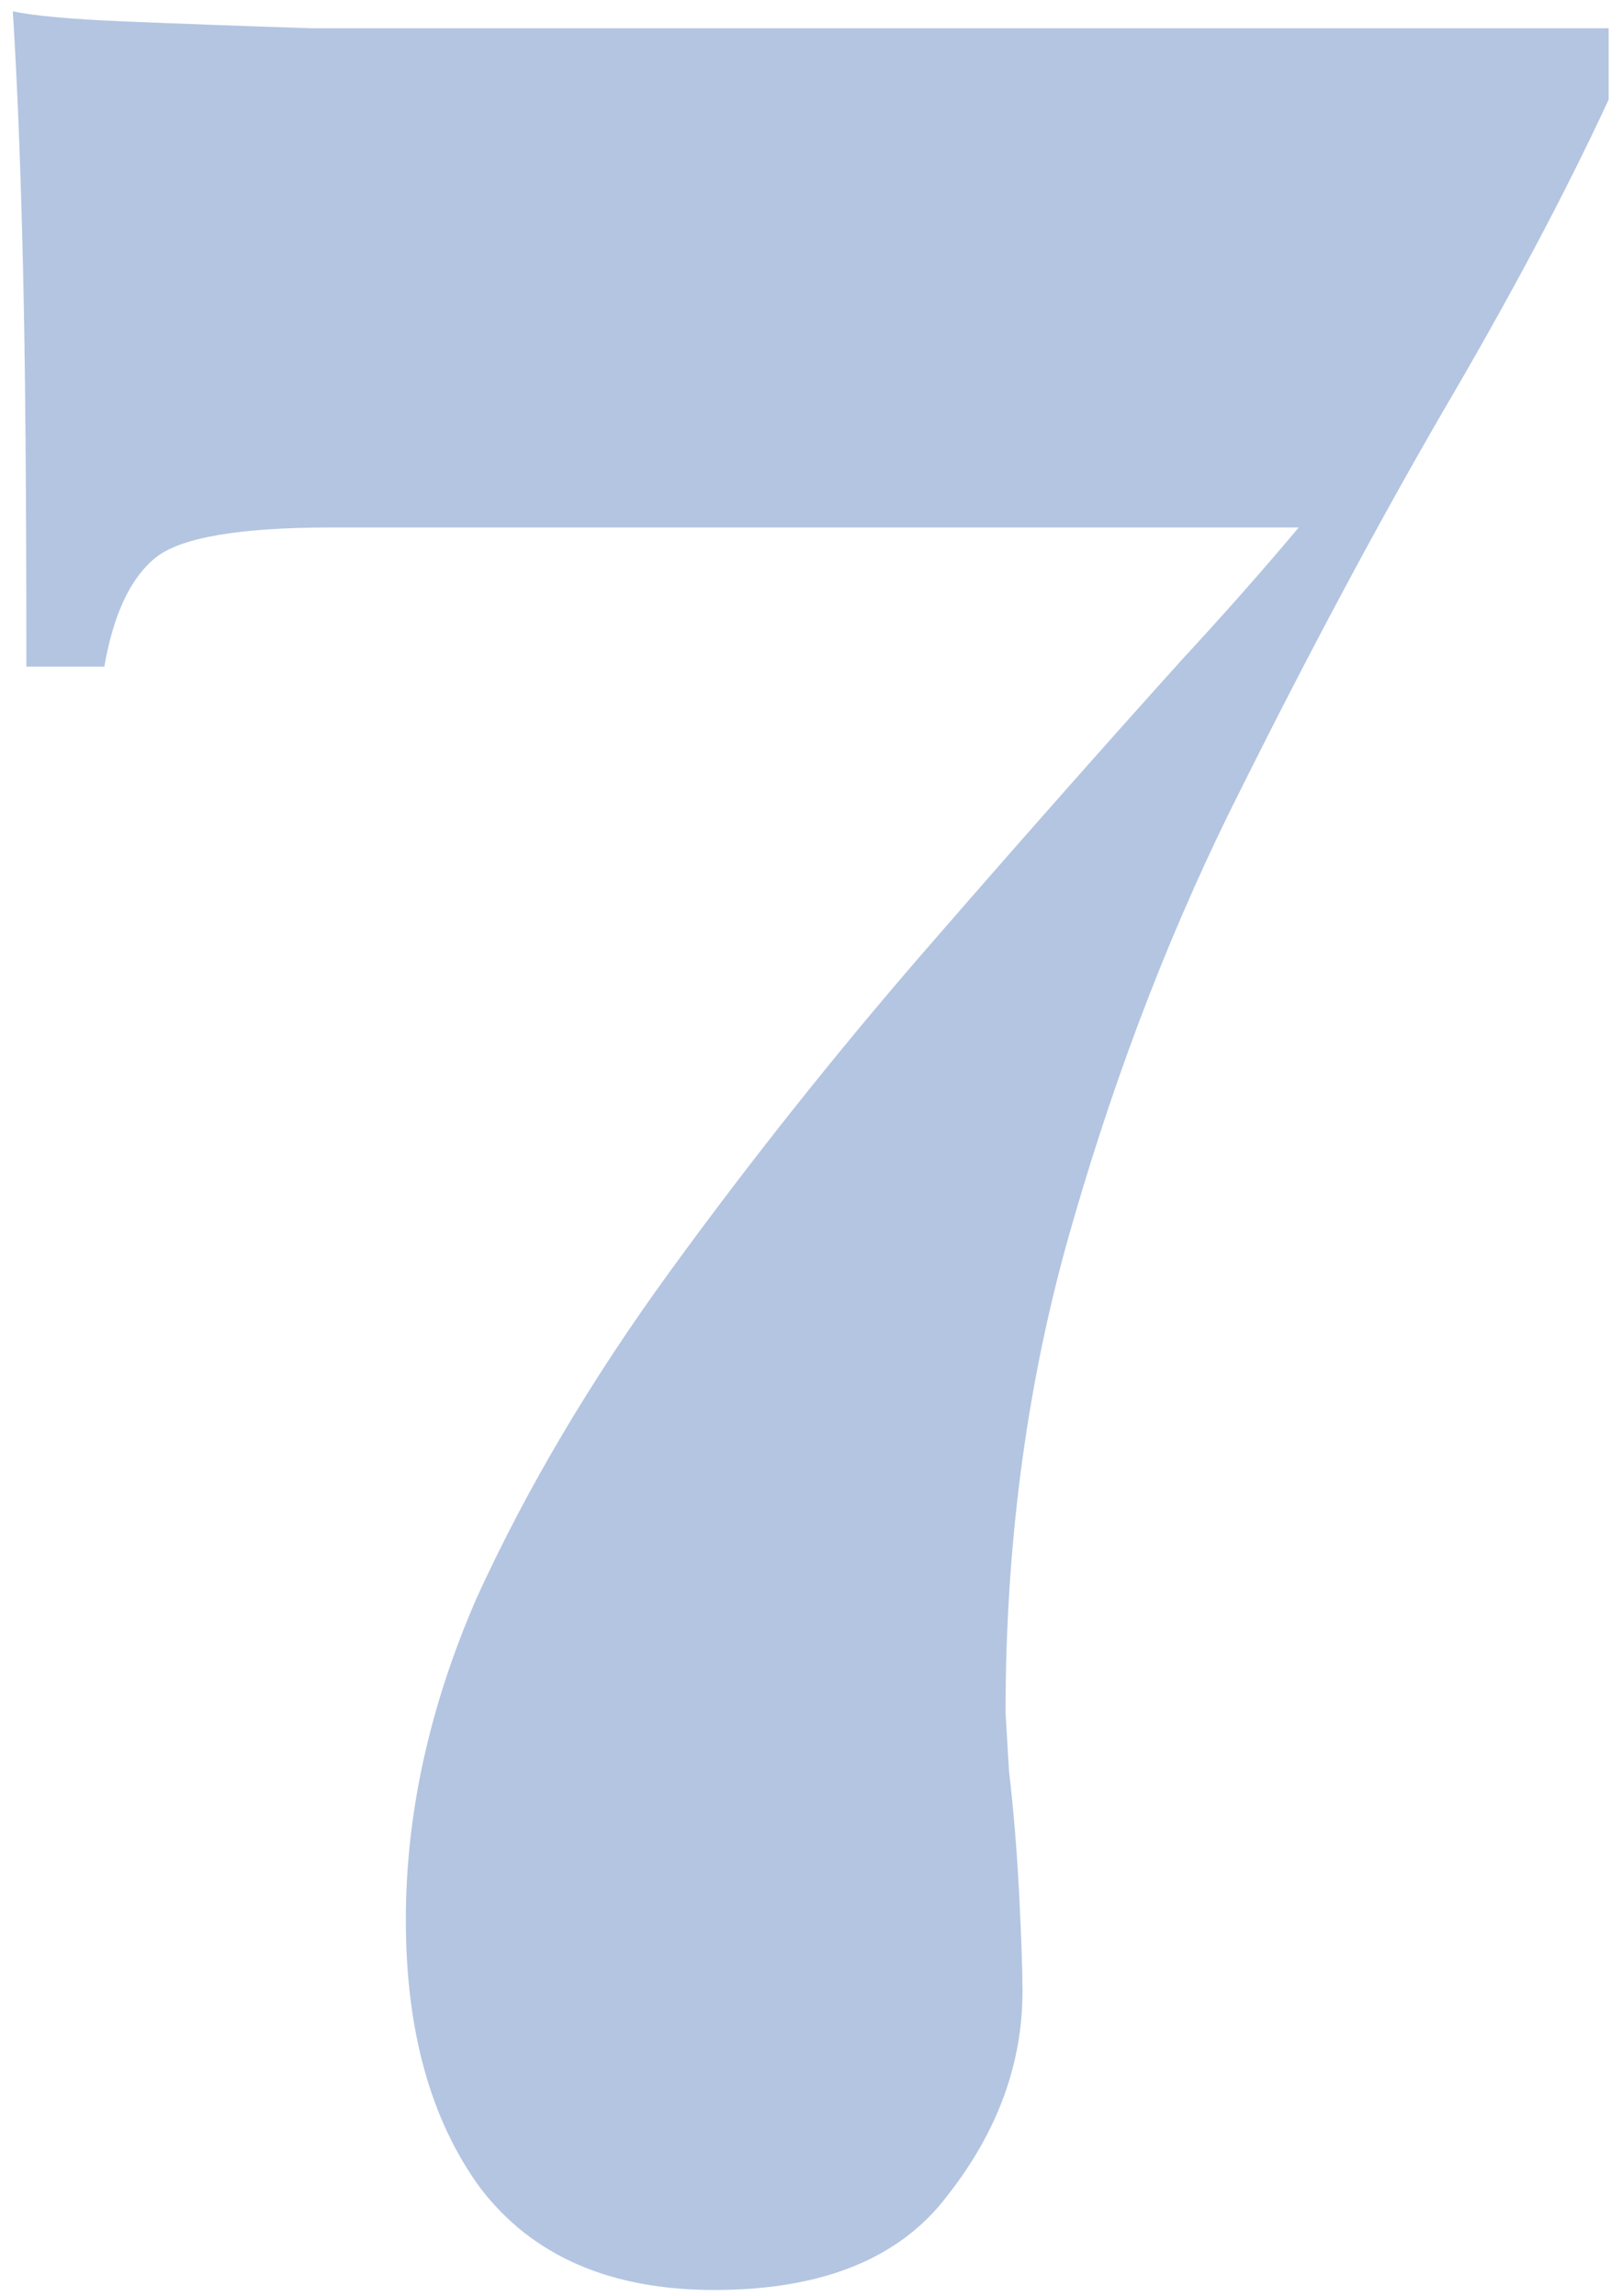 <svg width="118" height="167" viewBox="0 0 118 167" fill="none" xmlns="http://www.w3.org/2000/svg">
<path opacity="0.4" d="M0.933 0.819C2.412 1.148 5.123 1.395 9.067 1.56C13.011 1.724 17.53 1.889 22.624 2.054C27.718 2.054 32.73 2.054 37.66 2.054H117.028V7.241C113.906 13.992 109.88 21.567 104.95 29.965C100.185 38.198 95.337 47.255 90.408 57.135C85.478 66.85 81.37 77.389 78.083 88.751C74.797 99.948 73.153 111.887 73.153 124.566C73.153 124.566 73.236 125.966 73.4 128.765C73.728 131.564 73.975 134.528 74.139 137.657C74.304 140.95 74.386 143.338 74.386 144.82C74.386 150.089 72.579 155.029 68.963 159.64C65.512 164.251 59.843 166.556 51.956 166.556C44.397 166.556 38.727 164.086 34.948 159.146C31.333 154.206 29.525 147.702 29.525 139.633C29.525 131.894 31.251 124.072 34.702 116.168C38.317 108.264 43 100.36 48.751 92.456C54.503 84.552 60.583 76.895 66.991 69.485C73.564 61.91 79.891 54.747 85.971 47.996C92.215 41.245 97.391 35.07 101.499 29.471L96.816 38.363H24.103C17.365 38.363 13.093 39.104 11.285 40.586C9.478 42.068 8.245 44.703 7.588 48.49H1.919C1.919 35.975 1.837 26.26 1.672 19.344C1.508 12.263 1.262 6.088 0.933 0.819Z" fill="#4170B4"/>
</svg>

